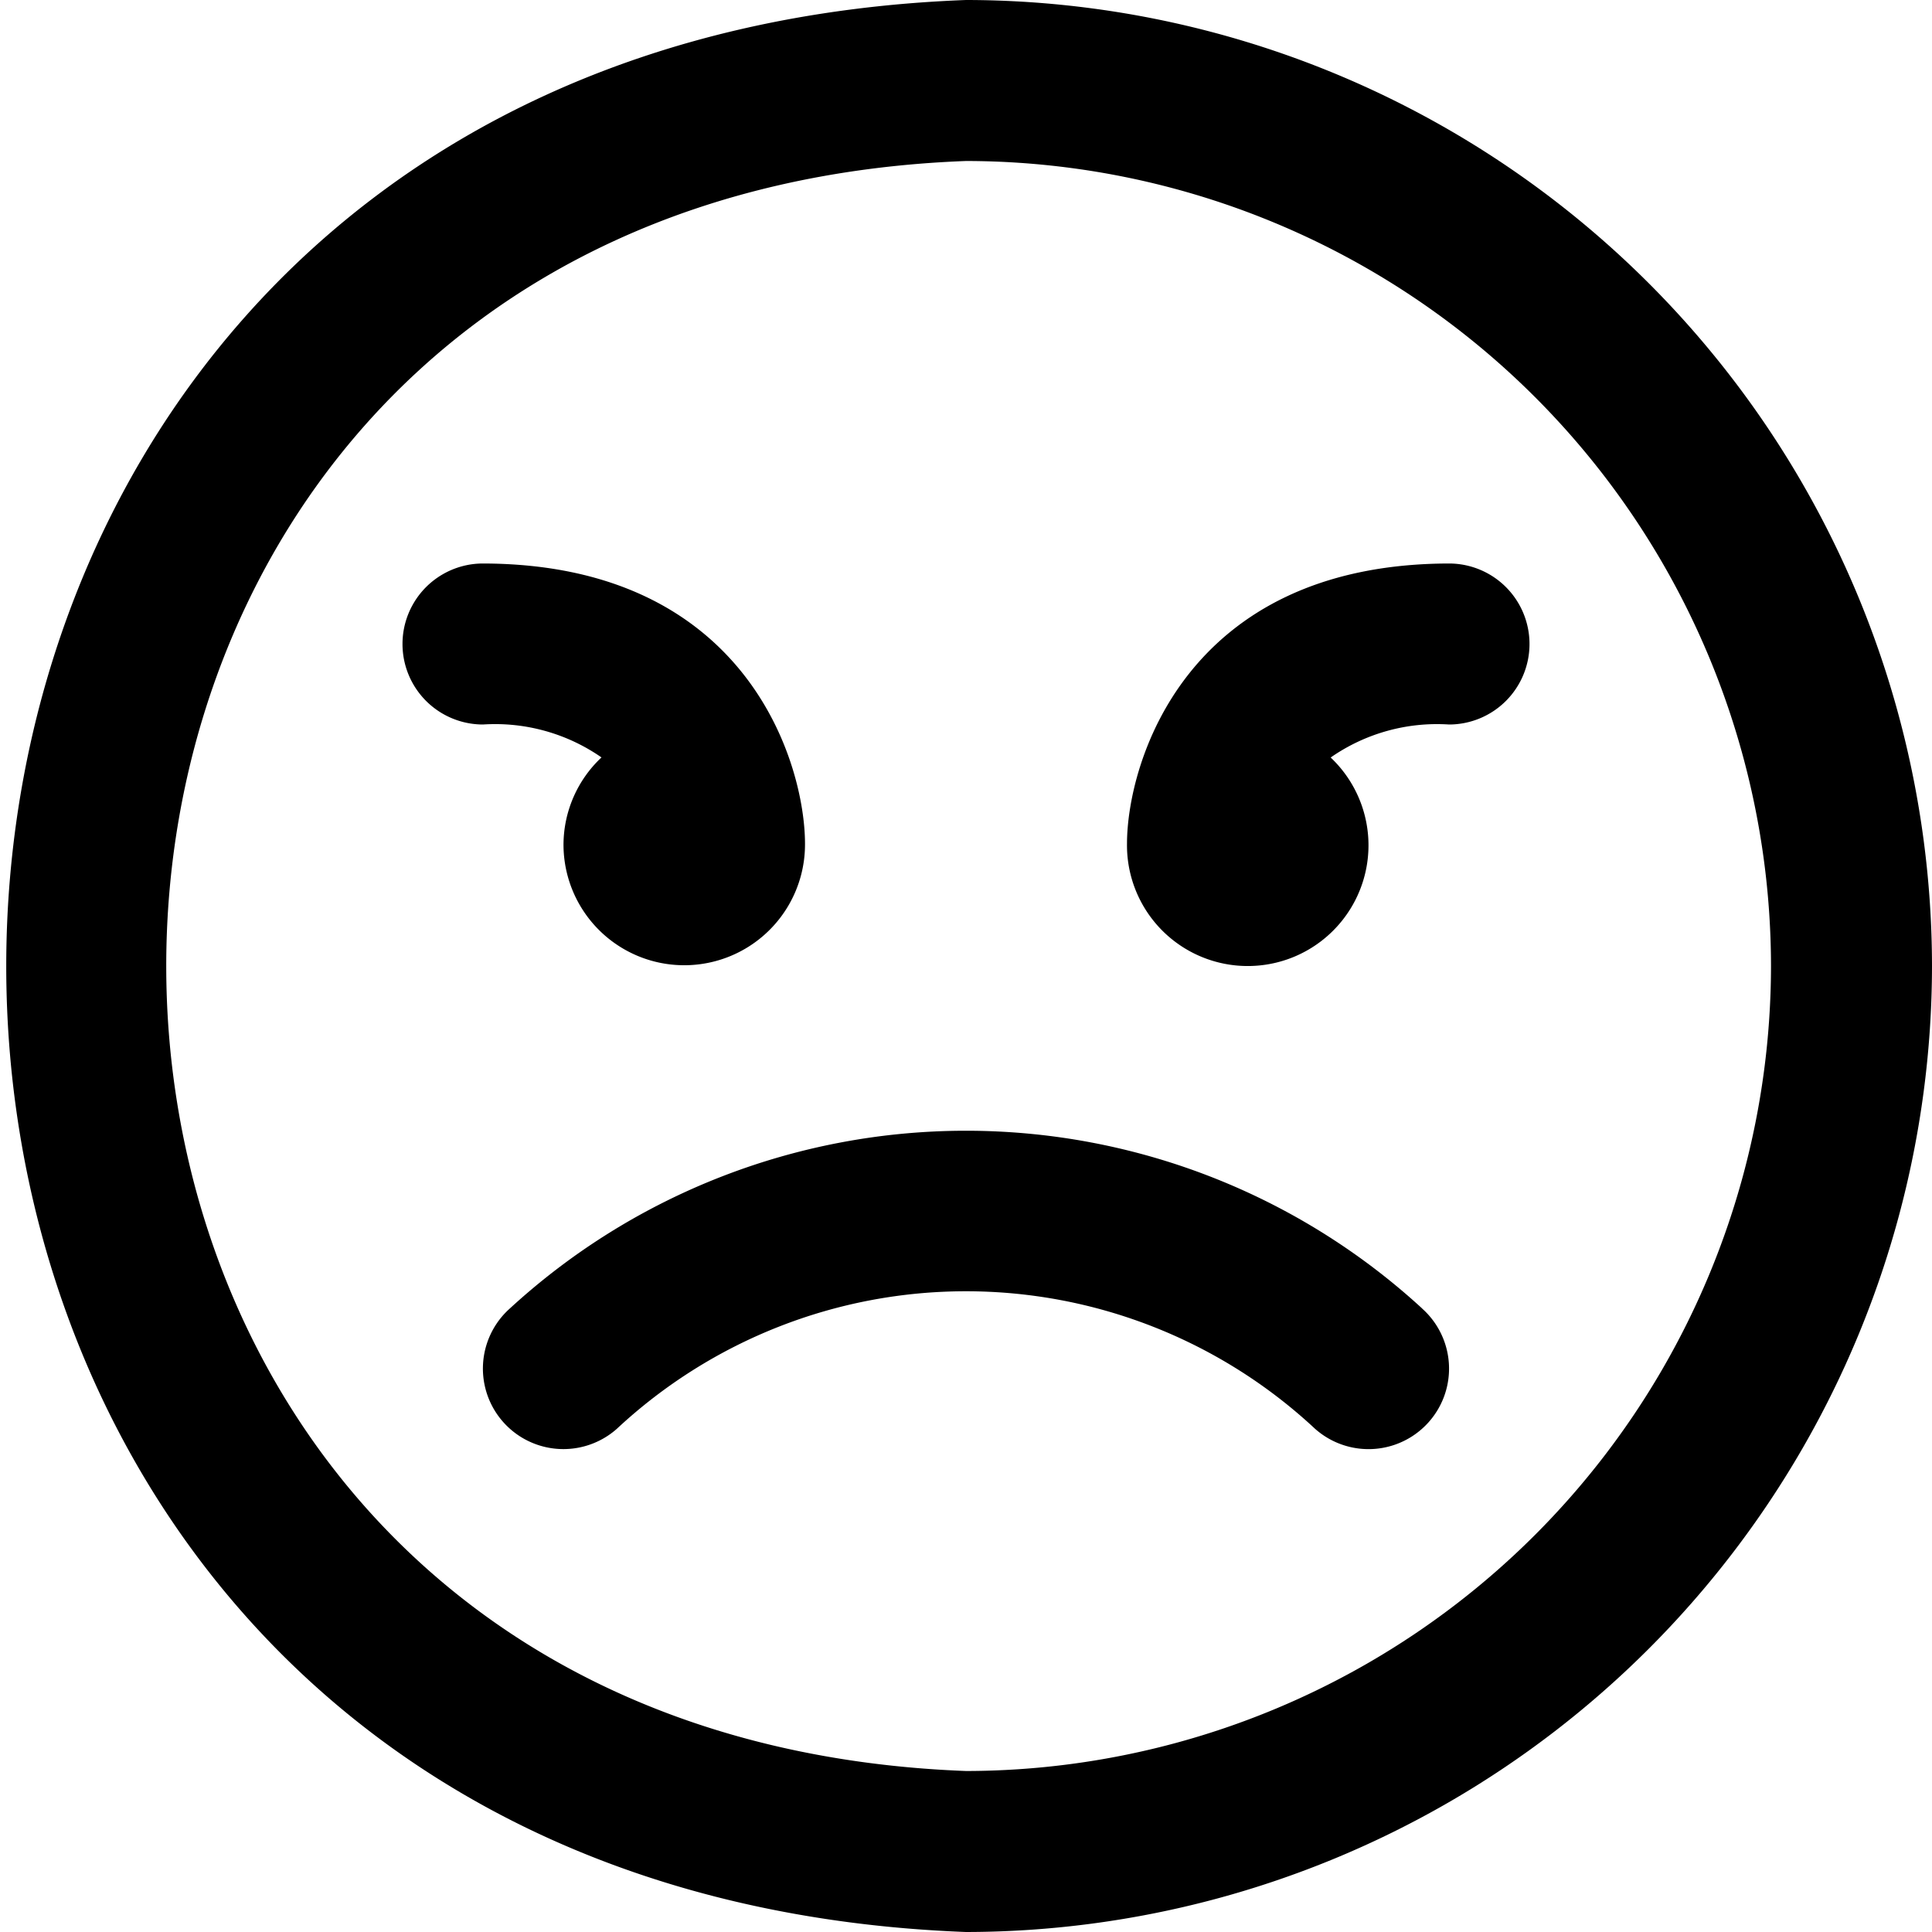 <?xml version="1.0" encoding="UTF-8"?>
<svg xmlns="http://www.w3.org/2000/svg" id="Layer_1" data-name="Layer 1" viewBox="0 0 24 24" width="512" height="512"><path d="M19,8a1,1,0,0,1-1,1,2.31,2.31,0,0,0-1.47.41A1.5,1.5,0,1,1,14,10.481C14,9.5,14.708,7.006,18,7A1,1,0,0,1,19,8ZM7,10.5a1.5,1.5,0,0,0,3-.019C10,9.5,9.292,7.006,6,7A1,1,0,0,0,6,9a2.315,2.315,0,0,1,1.472.409A1.491,1.491,0,0,0,7,10.5ZM24,12A12.013,12.013,0,0,1,12,24C-3.9,23.4-3.893.6,12,0A12.013,12.013,0,0,1,24,12Zm-2,0A10.011,10.011,0,0,0,12,2c-13.248.5-13.245,19.5,0,20A10.011,10.011,0,0,0,22,12Zm-4.334,4.254a8.375,8.375,0,0,0-11.332,0,1,1,0,0,0,1.33,1.494,6.358,6.358,0,0,1,8.671,0,1,1,0,0,0,1.331-1.493Z"/></svg>

